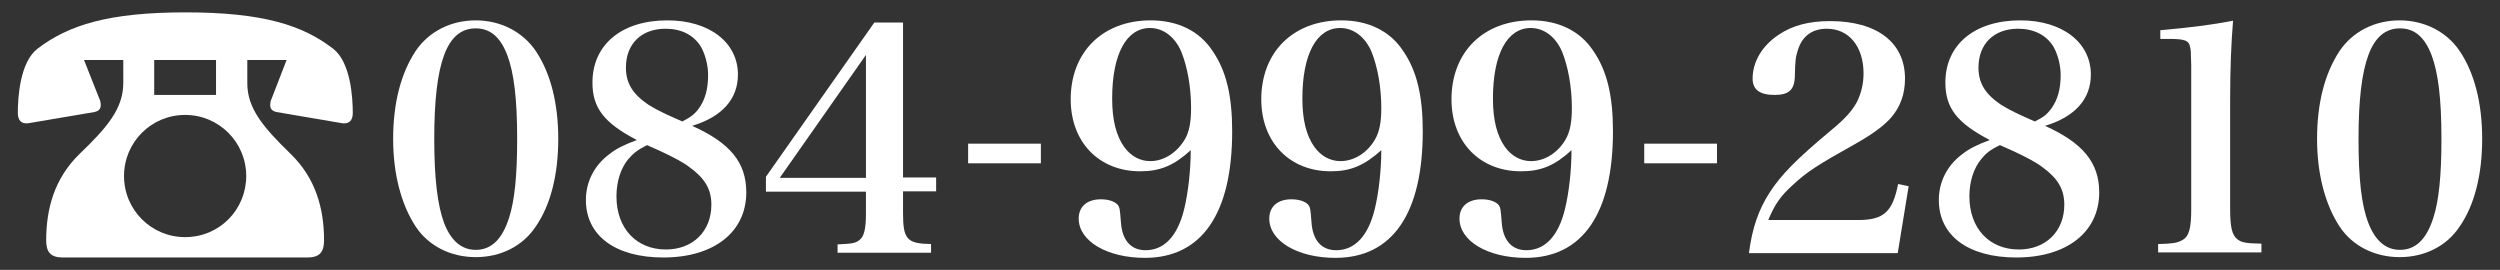 <?xml version="1.0" encoding="utf-8"?>
<!-- Generator: Adobe Illustrator 28.3.0, SVG Export Plug-In . SVG Version: 6.00 Build 0)  -->
<svg version="1.1" id="レイヤー_1" xmlns="http://www.w3.org/2000/svg" xmlns:xlink="http://www.w3.org/1999/xlink" x="0px"
	 y="0px" viewBox="0 0 687.4 74.2" style="enable-background:new 0 0 687.4 74.2;" xml:space="preserve">
<rect x="0" y="0" width="687.4" height="74.2" fill="#333333" stroke="none"/>
<style type="text/css">
	.st0{fill:#FFFFFF;}
</style>
<g>
	<g>
		<path class="st0" d="M33.8,16.5H23.1l4.2,10.6c0.3,0.6,0.4,1.2,0.4,1.8c0,0.9-0.4,1.6-1.7,1.9L7.7,33.9c-1.8,0.2-2.8-0.8-2.8-2.8
			c0-4.4,0.6-14,5.4-17.7c8.5-6.5,19.5-10,40.7-10s32.2,3.5,40.6,10c4.8,3.7,5.4,13.3,5.4,17.7c0,2-1,3-2.8,2.8l-18.2-3.1
			c-1.3-0.3-1.7-1-1.7-1.9c0-0.6,0.1-1.2,0.4-1.8l4.1-10.6H68v6.4c0,7,4.5,12.2,11.9,19.4c6.9,6.7,9.2,15,9.2,23.8
			c0,3.2-1.2,4.7-4.6,4.7H17.3c-3.4,0-4.6-1.5-4.6-4.7c0-8.8,2.3-17.1,9.2-23.8c7.5-7.2,12-12.4,12-19.5V16.5z M67.7,48.4
			c0-9.3-7.5-16.8-16.8-16.8s-16.8,7.5-16.8,16.8s7.5,16.8,16.8,16.8C60.4,65.2,67.7,57.6,67.7,48.4z M59.4,16.5h-17v9.6h17V16.5z"
			/>
	</g>
	<g>
		<path class="st0" d="M114.3,14c3.6-5.3,9.6-8.4,16.5-8.4c6.8,0,12.9,3.1,16.5,8.4c4.1,6.1,6.2,14.4,6.2,24.2
			c0,9.8-2.1,18.2-6.2,24.1c-3.6,5.4-9.6,8.4-16.5,8.4c-6.9,0-13-3.1-16.5-8.4c-4-6.1-6.2-14.5-6.2-24.1
			C108.1,28.4,110.2,20.2,114.3,14z M122.1,61.3c1.9,4.9,4.8,7.4,8.7,7.4c4.3,0,7.3-2.9,9.2-8.9c1.5-4.7,2.2-11.5,2.2-21.6
			c0-11.1-0.9-18.2-2.7-23c-1.9-5-4.7-7.4-8.7-7.4c-7.9,0-11.4,9.3-11.4,30.4C119.4,49.1,120.3,56.4,122.1,61.3z"/>
		<path class="st0" d="M205.2,52.9c0,10.9-8.9,17.9-22.8,17.9c-13.2,0-21.3-6-21.3-15.8c0-4.9,2.2-9.4,6.3-12.5c2-1.6,4-2.6,7.7-4
			c-9-4.7-12.2-8.8-12.2-15.8c0-10.4,8-17.1,20.6-17.1c11.6,0,19.4,6.1,19.4,14.9c0,6.7-4.3,11.6-12.6,14.1
			C200.8,39.3,205.2,44.7,205.2,52.9z M172.8,43.7c-2.1,2.5-3.3,6.2-3.3,10.3c0,8.8,5.5,14.6,13.6,14.6c7.4,0,12.5-5,12.5-12.3
			c0-4.3-1.8-7.3-6.1-10.4c-1.7-1.3-4.4-2.7-7.8-4.3c-1.1-0.5-3.8-1.7-3.8-1.7C175.3,41.2,174.1,42.2,172.8,43.7z M192.1,29.9
			c1.8-2.5,2.6-5.4,2.6-9.3c0-2.7-0.8-5.7-2-7.8c-2-3.2-5.4-4.9-9.7-4.9c-6.7,0-10.9,4.2-10.9,10.7c0,4.3,1.9,7.3,6.2,10.2
			c1.3,0.8,2.9,1.7,5.5,2.9c0.9,0.4,3.8,1.7,3.8,1.7C189.9,32.2,190.9,31.5,192.1,29.9z"/>
		<path class="st0" d="M248.3,58.7c0,7.1,1.1,8.3,7.7,8.4v2.4h-25.7v-2.3c4-0.2,4.9-0.3,6-1.2c1.3-0.9,1.8-3.2,1.8-7.2v-6.1h-27.5
			v-4.1l29.8-42.4h7.9v42.6h9.1v3.8h-9.1V58.7z M238.1,15.1l-23.7,33.8h23.7V15.1z"/>
		<path class="st0" d="M266.2,39.5h20v5.4h-20V39.5z"/>
		<path class="st0" d="M313.5,47.1c-11.3,0-19.1-8-19.1-19.8c0-13,8.8-21.7,22-21.7c7.4,0,13.4,2.9,17,8.4
			c3.8,5.5,5.4,12.4,5.4,22.1c0,22.7-8.4,34.8-24,34.8c-10.4,0-18.2-4.6-18.2-10.8c0-3.3,2.3-5.3,6.1-5.3c2.1,0,3.9,0.6,4.7,1.6
			c0.5,0.8,0.5,0.9,0.8,4.6c0.3,5,2.7,7.8,6.8,7.8c5.1,0,8.8-3.9,10.6-11.3c1.1-4.5,1.8-10.7,1.8-16.2
			C322.8,45.5,319,47.1,313.5,47.1z M325.8,38.3c1.2-2.1,1.7-4.7,1.7-8.6c0-5.7-1-11.3-2.7-15.5c-1.7-4-4.9-6.5-8.6-6.5
			c-6.5,0-10.4,7.2-10.4,19.4c0,5.9,1.1,10.2,3.3,13.3c1.9,2.6,4.4,3.9,7.2,3.9C320,44.3,323.6,42,325.8,38.3z"/>
		<path class="st0" d="M365.9,47.1c-11.3,0-19.1-8-19.1-19.8c0-13,8.8-21.7,22-21.7c7.4,0,13.4,2.9,17,8.4
			c3.8,5.5,5.4,12.4,5.4,22.1c0,22.7-8.4,34.8-24,34.8c-10.4,0-18.2-4.6-18.2-10.8c0-3.3,2.3-5.3,6.1-5.3c2.1,0,3.9,0.6,4.7,1.6
			c0.5,0.8,0.5,0.9,0.8,4.6c0.3,5,2.7,7.8,6.8,7.8c5.1,0,8.8-3.9,10.6-11.3c1.1-4.5,1.8-10.7,1.8-16.2
			C375.1,45.5,371.4,47.1,365.9,47.1z M378.1,38.3c1.2-2.1,1.7-4.7,1.7-8.6c0-5.7-1-11.3-2.7-15.5c-1.7-4-4.9-6.5-8.6-6.5
			c-6.5,0-10.4,7.2-10.4,19.4c0,5.9,1.1,10.2,3.3,13.3c1.9,2.6,4.4,3.9,7.2,3.9C372.3,44.3,376,42,378.1,38.3z"/>
		<path class="st0" d="M418.2,47.1c-11.3,0-19.1-8-19.1-19.8c0-13,8.8-21.7,22-21.7c7.4,0,13.4,2.9,17,8.4
			c3.8,5.5,5.4,12.4,5.4,22.1c0,22.7-8.4,34.8-24,34.8c-10.4,0-18.2-4.6-18.2-10.8c0-3.3,2.3-5.3,6.1-5.3c2.1,0,3.9,0.6,4.7,1.6
			c0.5,0.8,0.5,0.9,0.8,4.6c0.3,5,2.7,7.8,6.8,7.8c5.1,0,8.8-3.9,10.6-11.3c1.1-4.5,1.8-10.7,1.8-16.2
			C427.5,45.5,423.8,47.1,418.2,47.1z M430.5,38.3c1.2-2.1,1.7-4.7,1.7-8.6c0-5.7-1-11.3-2.7-15.5c-1.7-4-4.9-6.5-8.6-6.5
			c-6.5,0-10.4,7.2-10.4,19.4c0,5.9,1.1,10.2,3.3,13.3c1.9,2.6,4.4,3.9,7.2,3.9C424.7,44.3,428.4,42,430.5,38.3z"/>
		<path class="st0" d="M452.1,39.5h20v5.4h-20V39.5z"/>
		<path class="st0" d="M480.9,69.5c0.9-6.8,2.6-11.8,5.7-16.6c3.2-4.9,7.2-9,16.9-17.1c3.9-3.2,5.8-5.4,7.1-7.8
			c1.2-2.5,1.8-5,1.8-7.8c0-7.4-4-12.3-10.1-12.3c-4,0-6.7,2-7.9,5.7c-0.7,2.1-0.8,3-0.9,7.8c-0.2,3.3-1.7,4.7-5.5,4.7
			c-4.1,0-6.1-1.4-6.1-4.5c0-4.6,2.6-9,7.1-12c3.8-2.6,8.4-3.8,14.2-3.8c12.9,0,20.6,5.9,20.6,15.8c0,4.3-1.3,7.8-3.8,10.7
			c-1.8,2.1-5,4.5-9.4,7c-11.3,6.3-13.8,8-17.7,11.6c-3.4,3.1-4.9,5.3-6.7,9.6h24.7c7,0,9.5-2.2,11-9.9l2.9,0.6l-3,18.4H480.9z"/>
		<path class="st0" d="M577.2,52.9c0,10.9-8.9,17.9-22.8,17.9c-13.2,0-21.3-6-21.3-15.8c0-4.9,2.2-9.4,6.3-12.5c2-1.6,4-2.6,7.7-4
			c-9-4.7-12.2-8.8-12.2-15.8c0-10.4,8-17.1,20.6-17.1c11.6,0,19.4,6.1,19.4,14.9c0,6.7-4.3,11.6-12.6,14.1
			C572.7,39.3,577.2,44.7,577.2,52.9z M544.8,43.7c-2.1,2.5-3.3,6.2-3.3,10.3c0,8.8,5.5,14.6,13.6,14.6c7.4,0,12.5-5,12.5-12.3
			c0-4.3-1.8-7.3-6.1-10.4c-1.7-1.3-4.4-2.7-7.8-4.3c-1.1-0.5-3.8-1.7-3.8-1.7C547.2,41.2,546,42.2,544.8,43.7z M564,29.9
			c1.8-2.5,2.6-5.4,2.6-9.3c0-2.7-0.8-5.7-2-7.8c-2-3.2-5.4-4.9-9.7-4.9c-6.7,0-10.9,4.2-10.9,10.7c0,4.3,1.9,7.3,6.2,10.2
			c1.3,0.8,2.9,1.7,5.5,2.9c0.9,0.4,3.8,1.7,3.8,1.7C561.9,32.2,562.8,31.5,564,29.9z"/>
		<path class="st0" d="M593.5,67.1c3.9-0.1,5.1-0.3,6.4-1c2-1,2.6-3.2,2.6-8.7V18.1c-0.1-4.3-0.1-4.3-0.3-5.1
			c-0.3-1.9-1.5-2.3-5.8-2.3H594V8.3c8.1-0.7,14.3-1.5,20-2.6c-0.5,6.1-0.8,13.2-0.8,21.5v30.1c0,5.2,0.5,7.3,2,8.5
			c1.2,0.9,2.2,1.1,6.6,1.2v2.4h-28.4V67.1z"/>
		<path class="st0" d="M643.3,14c3.6-5.3,9.6-8.4,16.5-8.4c6.8,0,12.9,3.1,16.5,8.4c4.1,6.1,6.2,14.4,6.2,24.2
			c0,9.8-2.1,18.2-6.2,24.1c-3.6,5.4-9.6,8.4-16.5,8.4c-6.9,0-13-3.1-16.5-8.4c-4-6.1-6.2-14.5-6.2-24.1
			C637.1,28.4,639.2,20.2,643.3,14z M651.2,61.3c1.9,4.9,4.8,7.4,8.7,7.4c4.3,0,7.3-2.9,9.2-8.9c1.5-4.7,2.2-11.5,2.2-21.6
			c0-11.1-0.9-18.2-2.7-23c-1.9-5-4.7-7.4-8.7-7.4c-7.9,0-11.4,9.3-11.4,30.4C648.5,49.1,649.3,56.4,651.2,61.3z"/>
	</g>
</g>
</svg>
